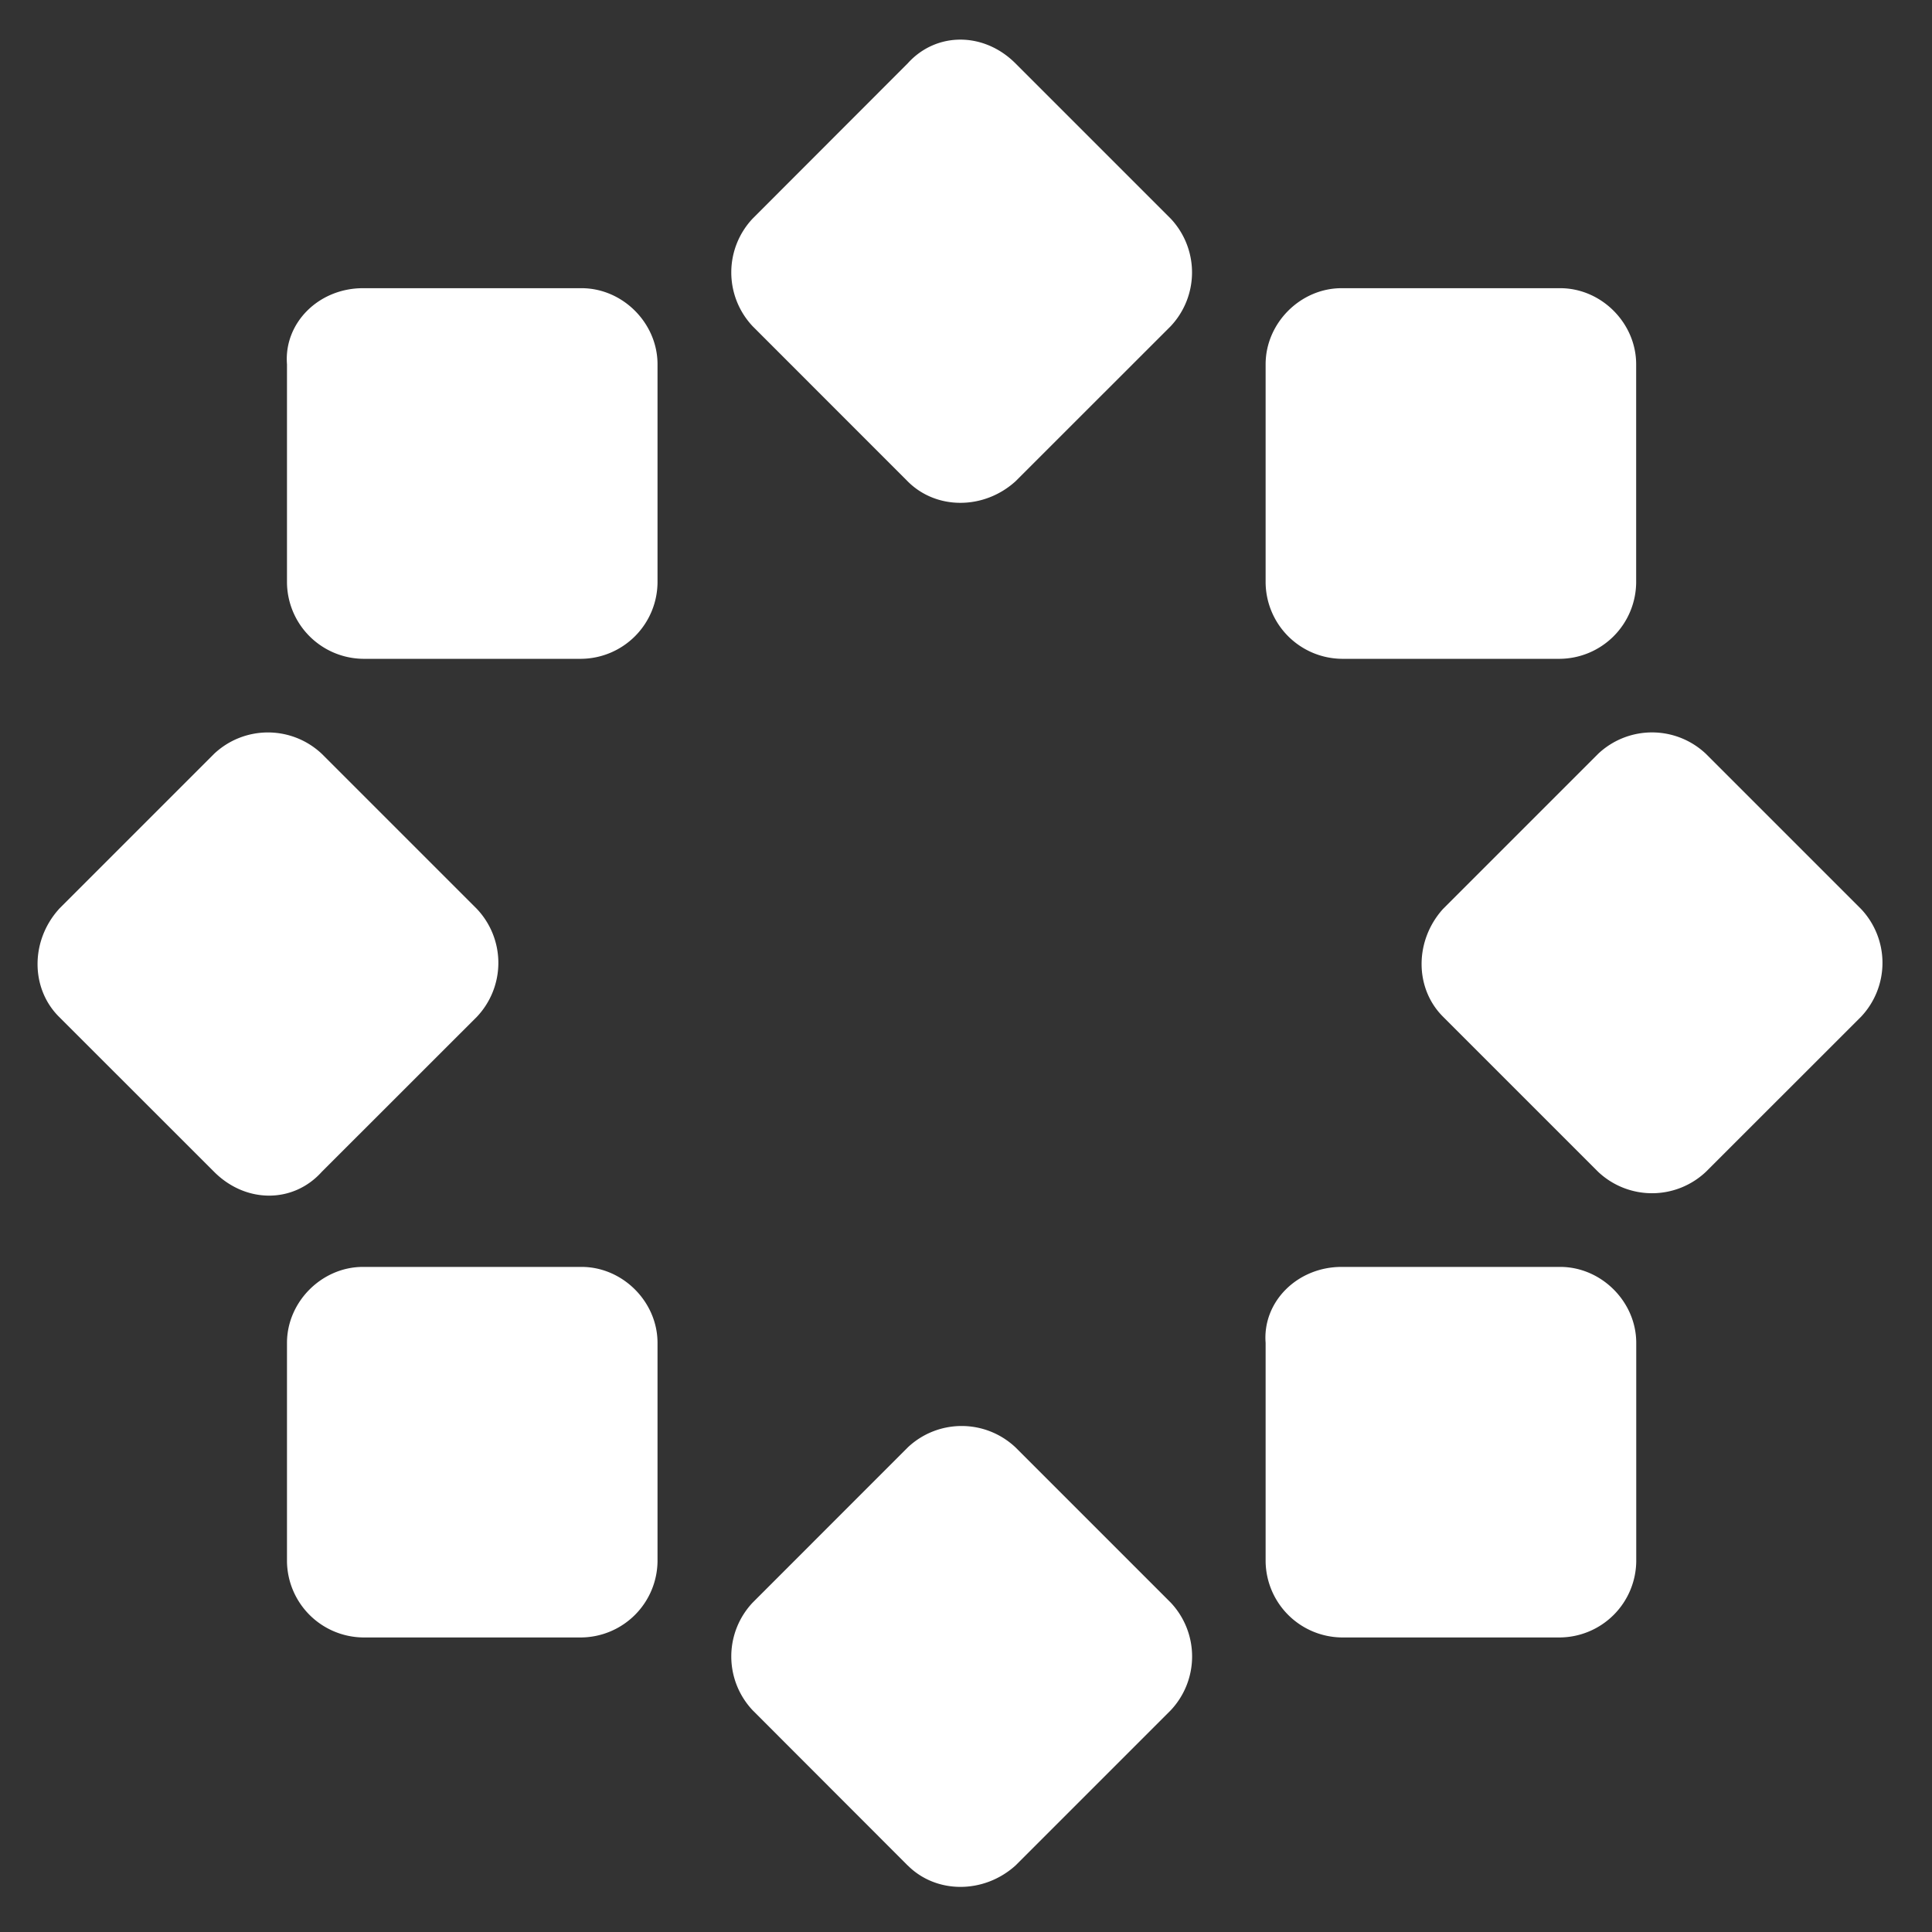 <svg xmlns="http://www.w3.org/2000/svg" viewBox="0 0 24 24"><rect x="0" y="0" width="24" height="24" fill="#333333" stroke="none"/><g fill="#fff" clip-path="url(#a)"><path d="M11.276 5.98 9.35 4.053a.975.975 0 0 1 0-1.338L11.276.787c.354-.393.945-.393 1.338 0l1.928 1.928a.975.975 0 0 1 0 1.338L12.614 5.98c-.393.355-.984.355-1.338 0ZM11.276 23.174 9.35 21.246a.975.975 0 0 1 0-1.338l1.927-1.928a.975.975 0 0 1 1.338 0l1.928 1.928a.975.975 0 0 1 0 1.338l-1.928 1.928c-.393.354-.984.354-1.338 0ZM17.925 11.292l1.928-1.928a.975.975 0 0 1 1.338 0l1.928 1.928a.975.975 0 0 1 0 1.338l-1.928 1.927a.975.975 0 0 1-1.338 0l-1.928-1.928c-.354-.354-.354-.944 0-1.337ZM.732 11.292 2.66 9.364a.975.975 0 0 1 1.337 0l1.928 1.928a.975.975 0 0 1 0 1.338l-1.928 1.927c-.354.394-.944.394-1.337 0L.732 12.63c-.354-.354-.354-.944 0-1.337ZM16.666 15.738h2.715c.512 0 .945.433.945.944v2.715a.957.957 0 0 1-.945.944h-2.715a.957.957 0 0 1-.944-.944v-2.715c-.04-.511.394-.944.944-.944ZM4.51 3.58h2.714c.511 0 .944.433.944.945v2.714a.957.957 0 0 1-.944.945H4.509a.957.957 0 0 1-.944-.945V4.525c-.04-.512.393-.945.944-.945ZM8.168 16.682v2.715a.957.957 0 0 1-.944.944H4.509a.957.957 0 0 1-.944-.944v-2.715c0-.511.433-.944.944-.944h2.715c.511 0 .944.433.944.944ZM20.325 4.525v2.714a.957.957 0 0 1-.944.945h-2.715a.957.957 0 0 1-.944-.945V4.525c0-.512.433-.945.944-.945h2.715c.512 0 .944.433.944.945Z"/></g><defs><clipPath id="a"><path fill="#fff" d="M.142 0h23.567v24H.142z"/></clipPath></defs></svg>